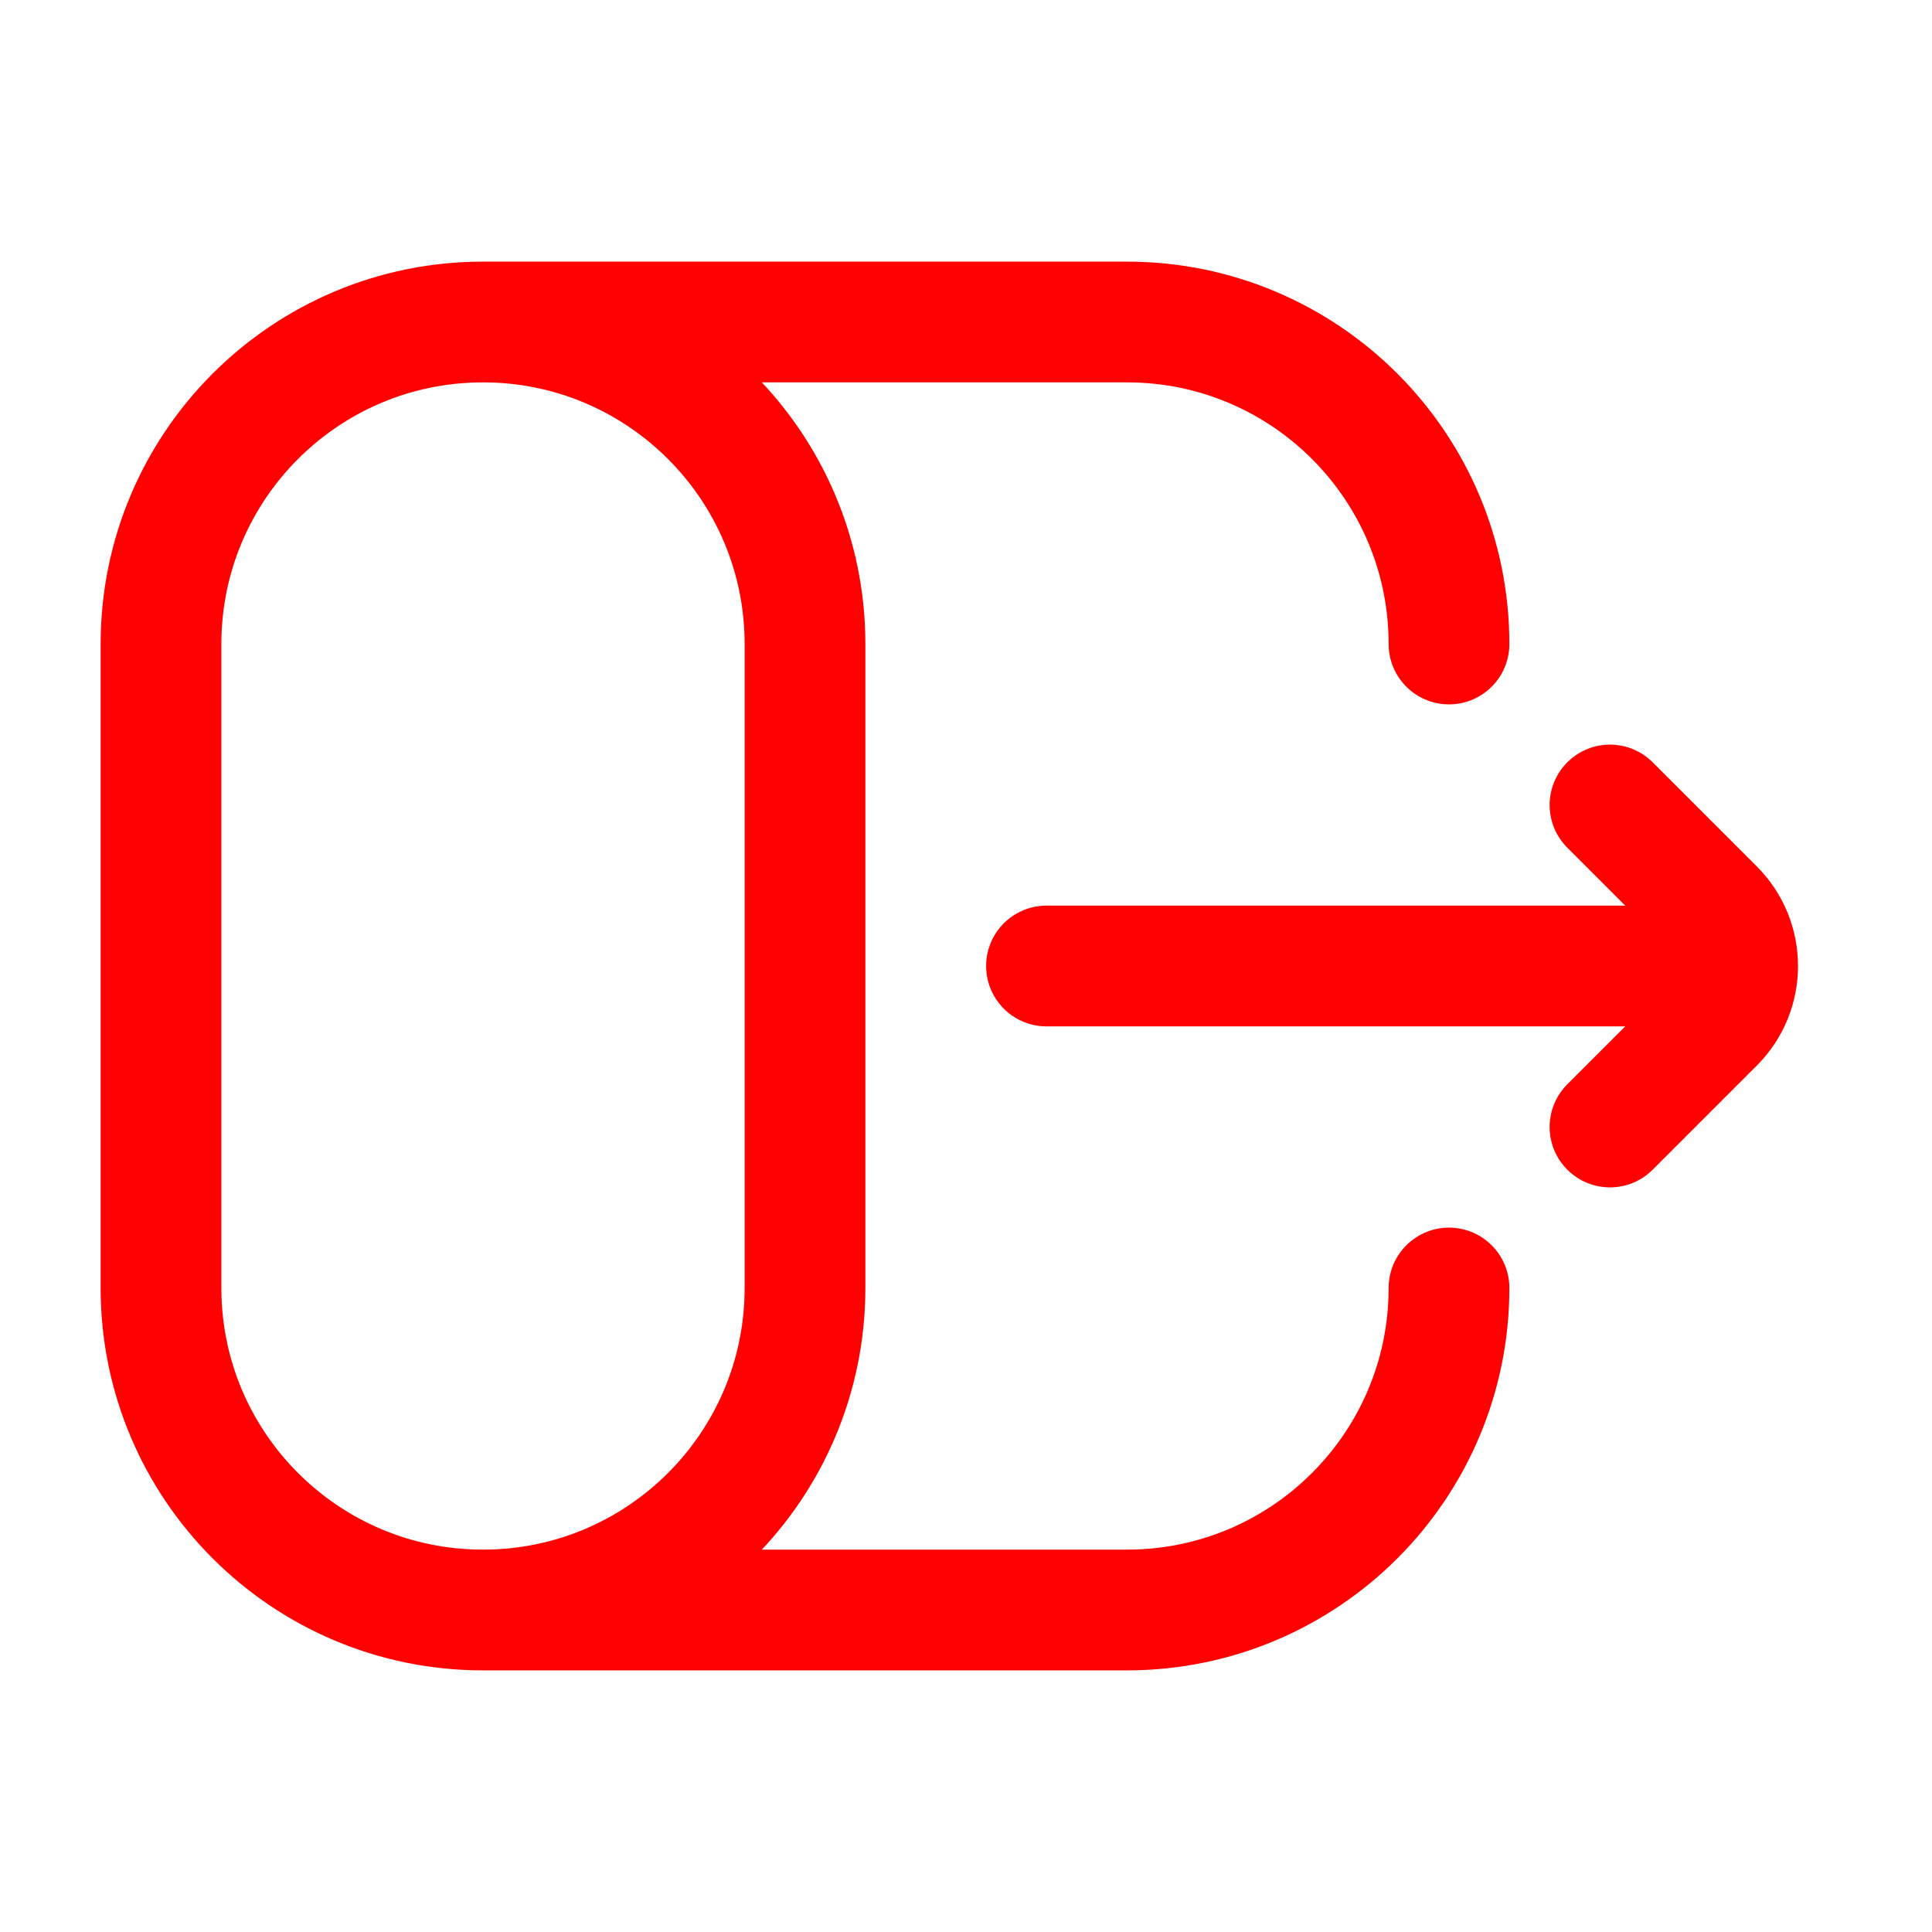 <svg width="24" height="24" viewBox="0 0 24 24" fill="none" xmlns="http://www.w3.org/2000/svg">
<g id="Huge-icon/interface/outline/logout">
<path id="Vector 750" d="M20 14L21.293 12.707C21.683 12.317 21.683 11.683 21.293 11.293L20 10" stroke="#FF0101" stroke-width="1.5" stroke-linecap="round" stroke-linejoin="round"/>
<path id="Vector" d="M21 12H13M6 20C3.791 20 2 18.209 2 16V8C2 5.791 3.791 4 6 4M6 20C8.209 20 10 18.209 10 16V8C10 5.791 8.209 4 6 4M6 20H14C16.209 20 18 18.209 18 16M6 4H14C16.209 4 18 5.791 18 8" stroke="#FF0101" stroke-width="1.5" stroke-linecap="round"/>
</g>
</svg>

